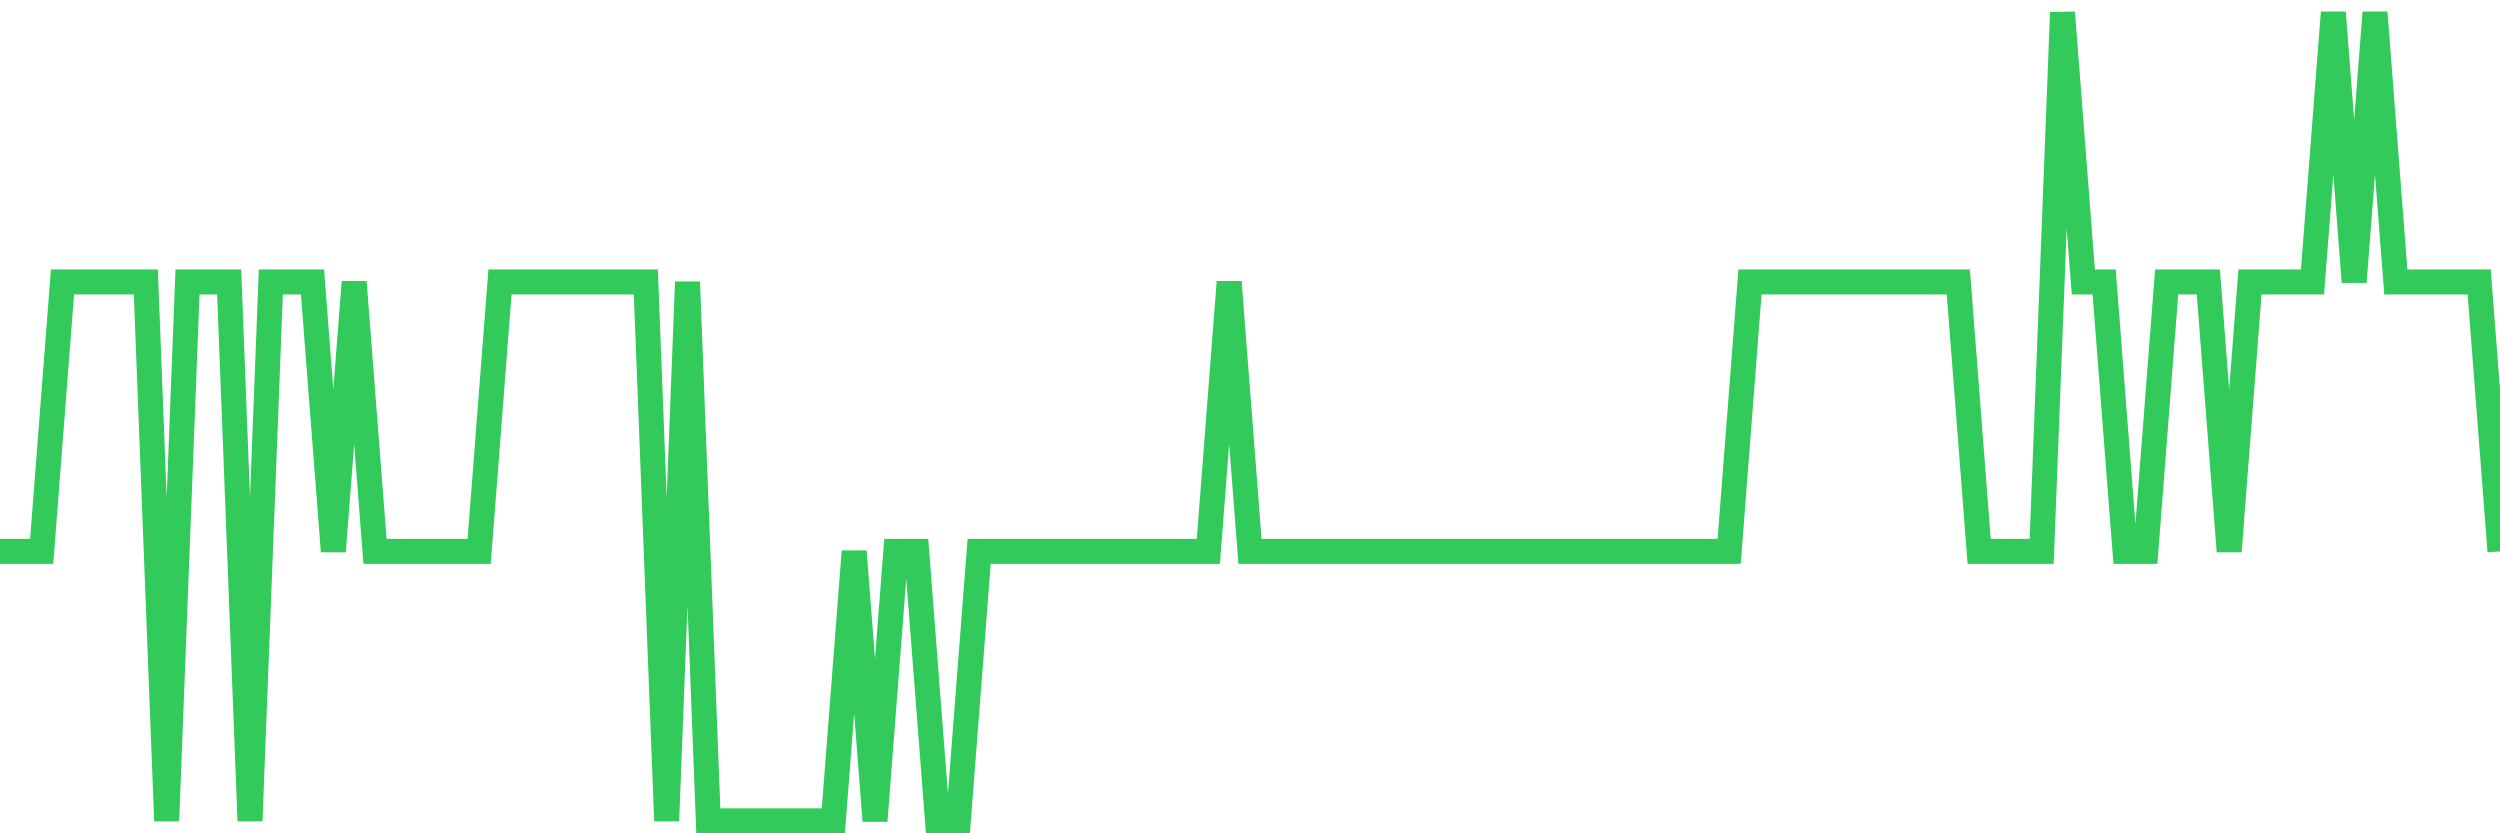 <svg
  xmlns="http://www.w3.org/2000/svg"
  xmlns:xlink="http://www.w3.org/1999/xlink"
  width="120"
  height="40"
  viewBox="0 0 120 40"
  preserveAspectRatio="none"
>
  <polyline
    points="0,26.467 1,26.467 2,26.467 3,13.533 4,13.533 5,13.533 6,13.533 7,13.533 8,39.4 9,13.533 10,13.533 11,13.533 12,39.4 13,13.533 14,13.533 15,13.533 16,26.467 17,13.533 18,26.467 19,26.467 20,26.467 21,26.467 22,26.467 23,26.467 24,13.533 25,13.533 26,13.533 27,13.533 28,13.533 29,13.533 30,13.533 31,13.533 32,39.4 33,13.533 34,39.4 35,39.4 36,39.4 37,39.4 38,39.4 39,39.4 40,39.4 41,26.467 42,39.4 43,26.467 44,26.467 45,39.4 46,39.4 47,26.467 48,26.467 49,26.467 50,26.467 51,26.467 52,26.467 53,26.467 54,26.467 55,26.467 56,26.467 57,26.467 58,26.467 59,13.533 60,26.467 61,26.467 62,26.467 63,26.467 64,26.467 65,26.467 66,26.467 67,26.467 68,26.467 69,26.467 70,26.467 71,26.467 72,26.467 73,26.467 74,26.467 75,26.467 76,26.467 77,26.467 78,26.467 79,26.467 80,26.467 81,26.467 82,26.467 83,26.467 84,13.533 85,13.533 86,13.533 87,13.533 88,13.533 89,13.533 90,13.533 91,13.533 92,13.533 93,13.533 94,13.533 95,26.467 96,26.467 97,26.467 98,26.467 99,0.6 100,13.533 101,13.533 102,26.467 103,26.467 104,13.533 105,13.533 106,13.533 107,26.467 108,13.533 109,13.533 110,13.533 111,13.533 112,0.6 113,13.533 114,0.6 115,13.533 116,13.533 117,13.533 118,13.533 119,13.533 120,26.467"
    fill="none"
    stroke="#32ca5b"
    stroke-width="1.2"
  >
  </polyline>
</svg>